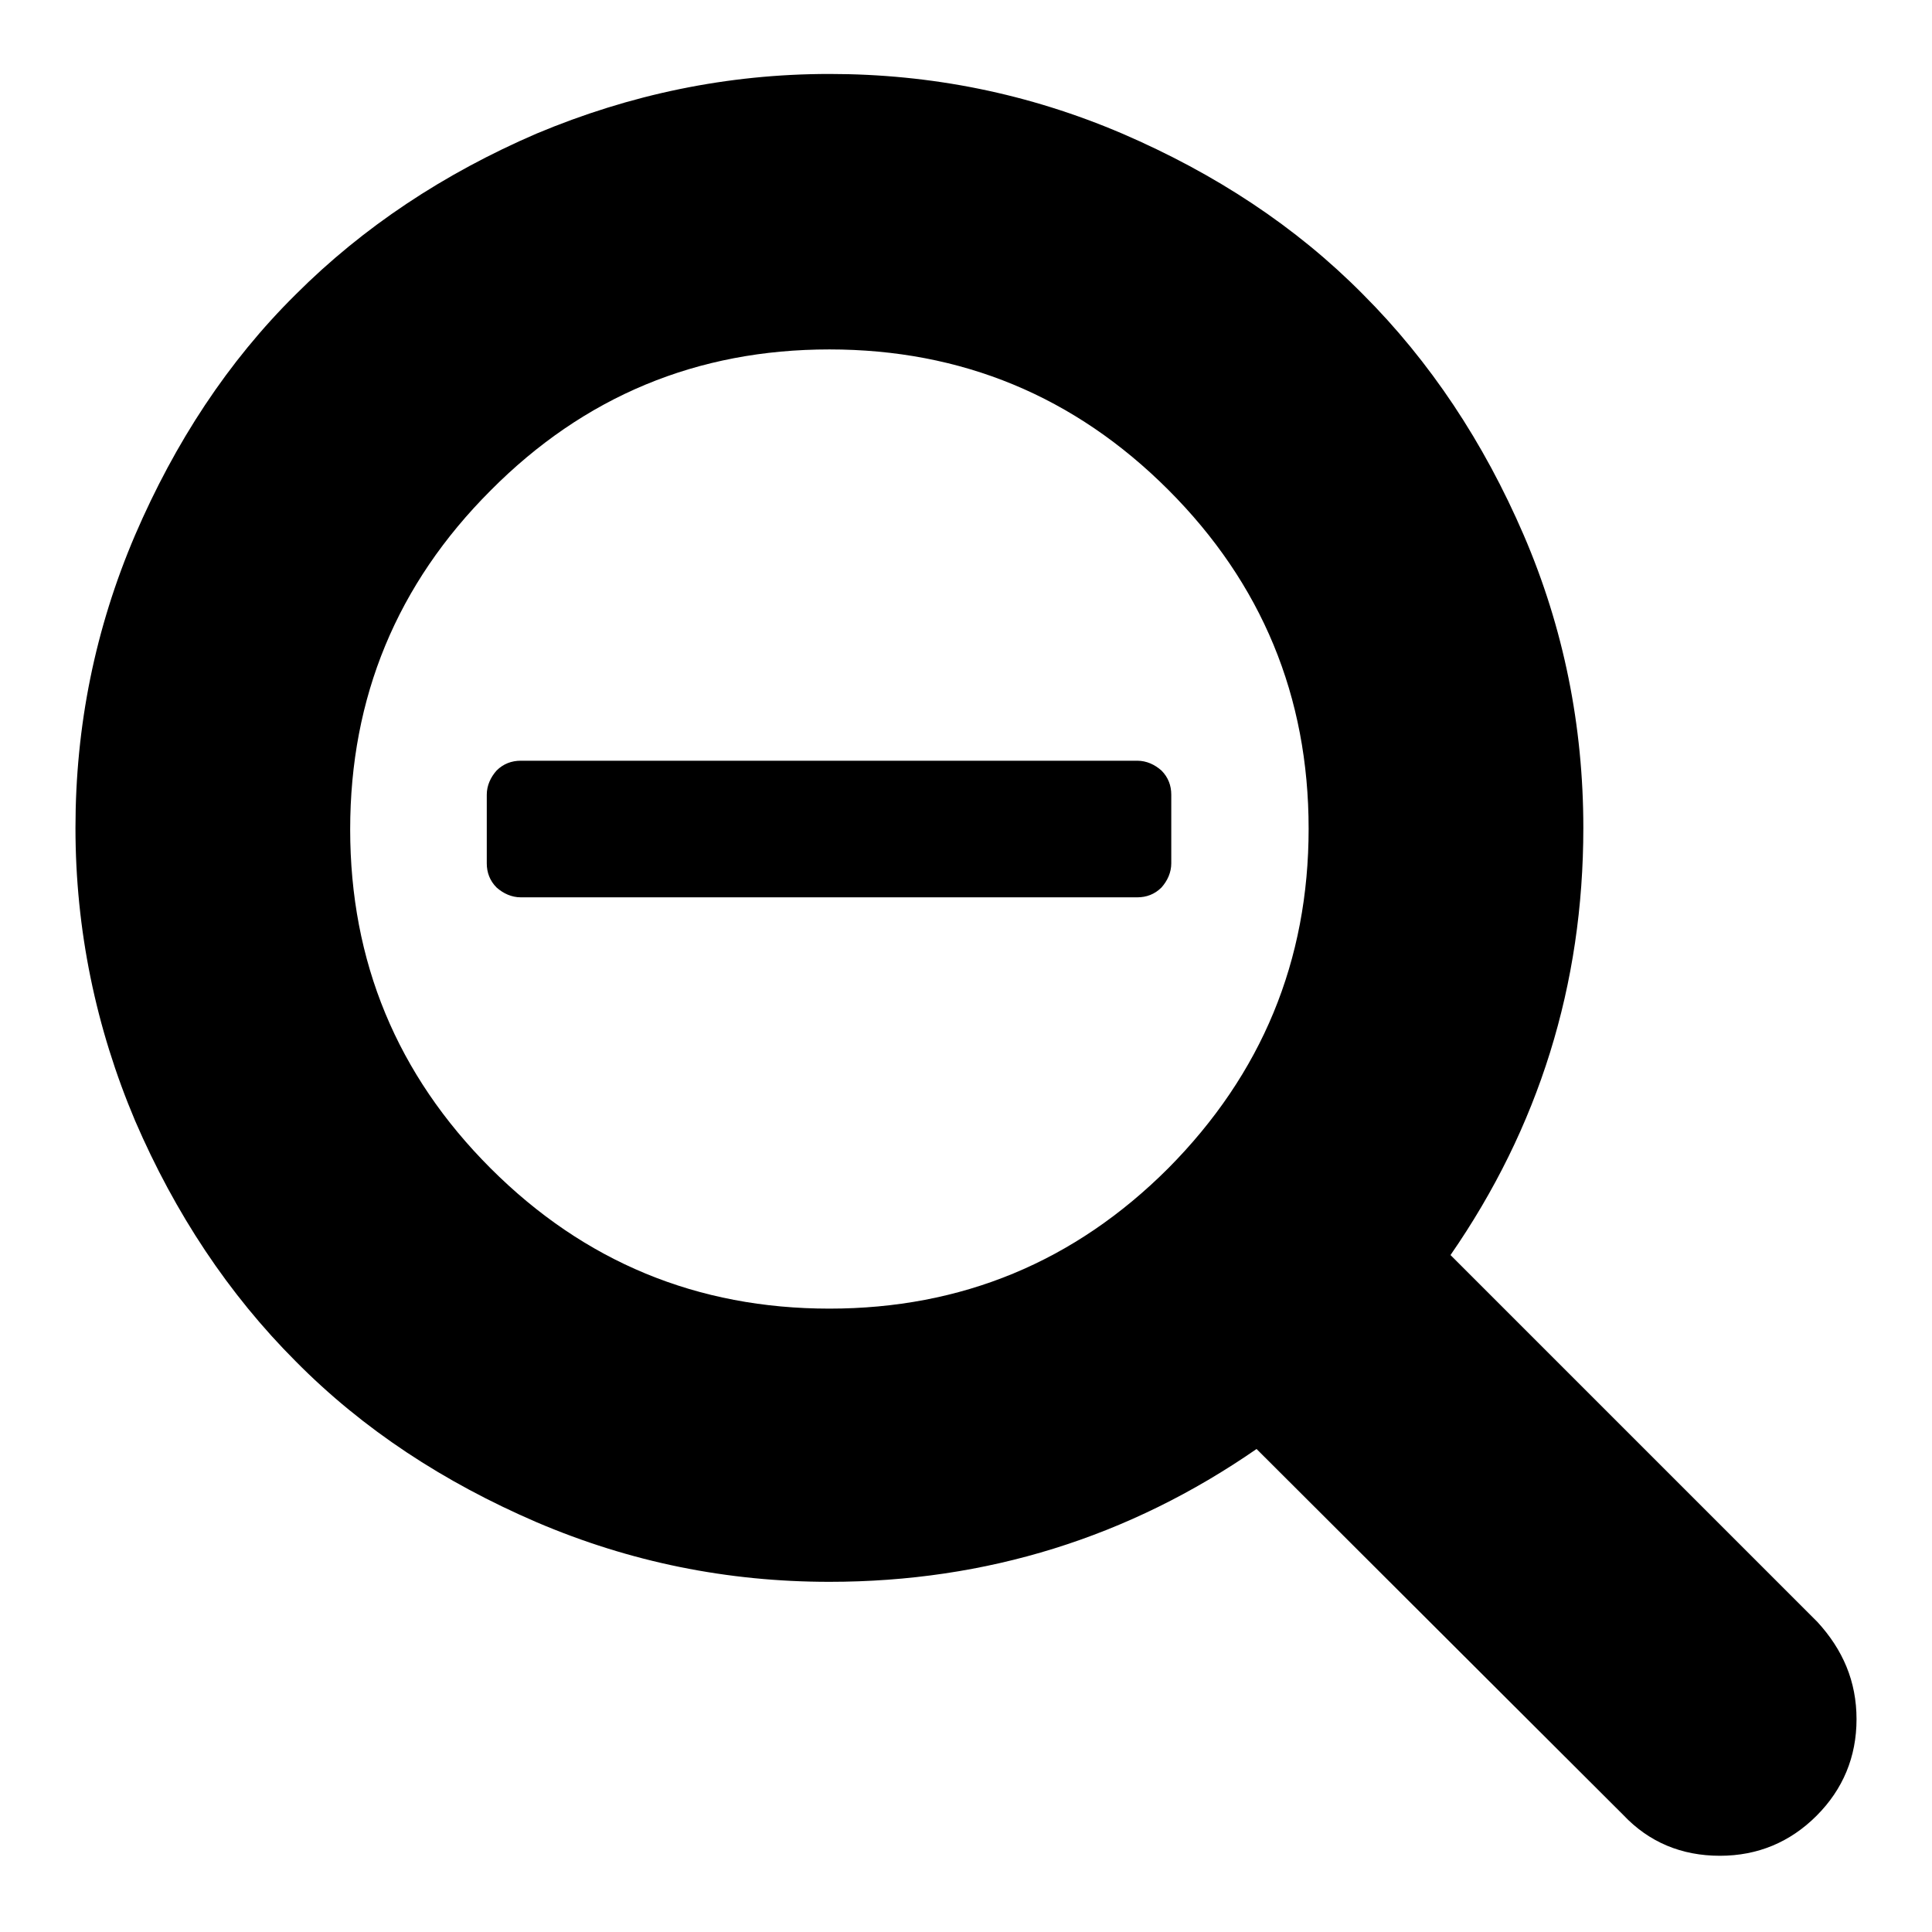 <?xml version="1.0" encoding="utf-8"?>
<!-- Svg Vector Icons : http://www.onlinewebfonts.com/icon -->
<!DOCTYPE svg PUBLIC "-//W3C//DTD SVG 1.1//EN" "http://www.w3.org/Graphics/SVG/1.1/DTD/svg11.dtd">
<svg version="1.1" xmlns="http://www.w3.org/2000/svg" xmlns:xlink="http://www.w3.org/1999/xlink" x="0px" y="0px" viewBox="0 0 256 256" enable-background="new 0 0 256 256" xml:space="preserve">
<g><g><path fill="#000000" d="M155.2,105.3v9.1c0,1.2-0.5,2.3-1.3,3.2c-0.9,0.9-2,1.3-3.2,1.3H69c-1.2,0-2.3-0.5-3.2-1.3c-0.9-0.9-1.3-2-1.3-3.2v-9.1c0-1.2,0.5-2.3,1.3-3.2c0.9-0.9,2-1.3,3.2-1.3h81.7c1.2,0,2.3,0.5,3.2,1.3C154.8,103,155.2,104.1,155.2,105.3z M173.4,109.8c0-17.5-6.2-32.5-18.6-44.9c-12.4-12.4-27.4-18.6-44.9-18.6C92.4,46.3,77.4,52.5,65,65c-12.4,12.4-18.6,27.4-18.6,44.9c0,17.5,6.2,32.5,18.6,44.9c12.4,12.4,27.4,18.6,44.9,18.6c17.5,0,32.5-6.2,44.9-18.6C167.2,142.3,173.4,127.3,173.4,109.8z M246,227.8c0,5-1.8,9.3-5.3,12.8c-3.5,3.5-7.8,5.3-12.8,5.3c-5.1,0-9.4-1.8-12.8-5.4l-48.6-48.5c-16.9,11.7-35.8,17.6-56.6,17.6c-13.5,0-26.4-2.6-38.8-7.9c-12.3-5.3-23-12.3-31.9-21.3c-8.9-8.9-16-19.6-21.3-31.9c-5.2-12.3-7.9-25.3-7.9-38.8c0-13.5,2.6-26.4,7.9-38.8c5.3-12.3,12.3-23,21.3-31.9c8.9-8.9,19.6-16,31.9-21.3c12.4-5.2,25.3-7.9,38.8-7.9c13.5,0,26.4,2.6,38.8,7.9c12.3,5.3,23,12.3,31.9,21.3c8.9,8.9,16,19.6,21.3,31.9c5.3,12.3,7.9,25.3,7.9,38.8c0,20.8-5.9,39.7-17.6,56.6l48.6,48.6C244.2,218.6,246,222.8,246,227.8z"/></g></g>
</svg>